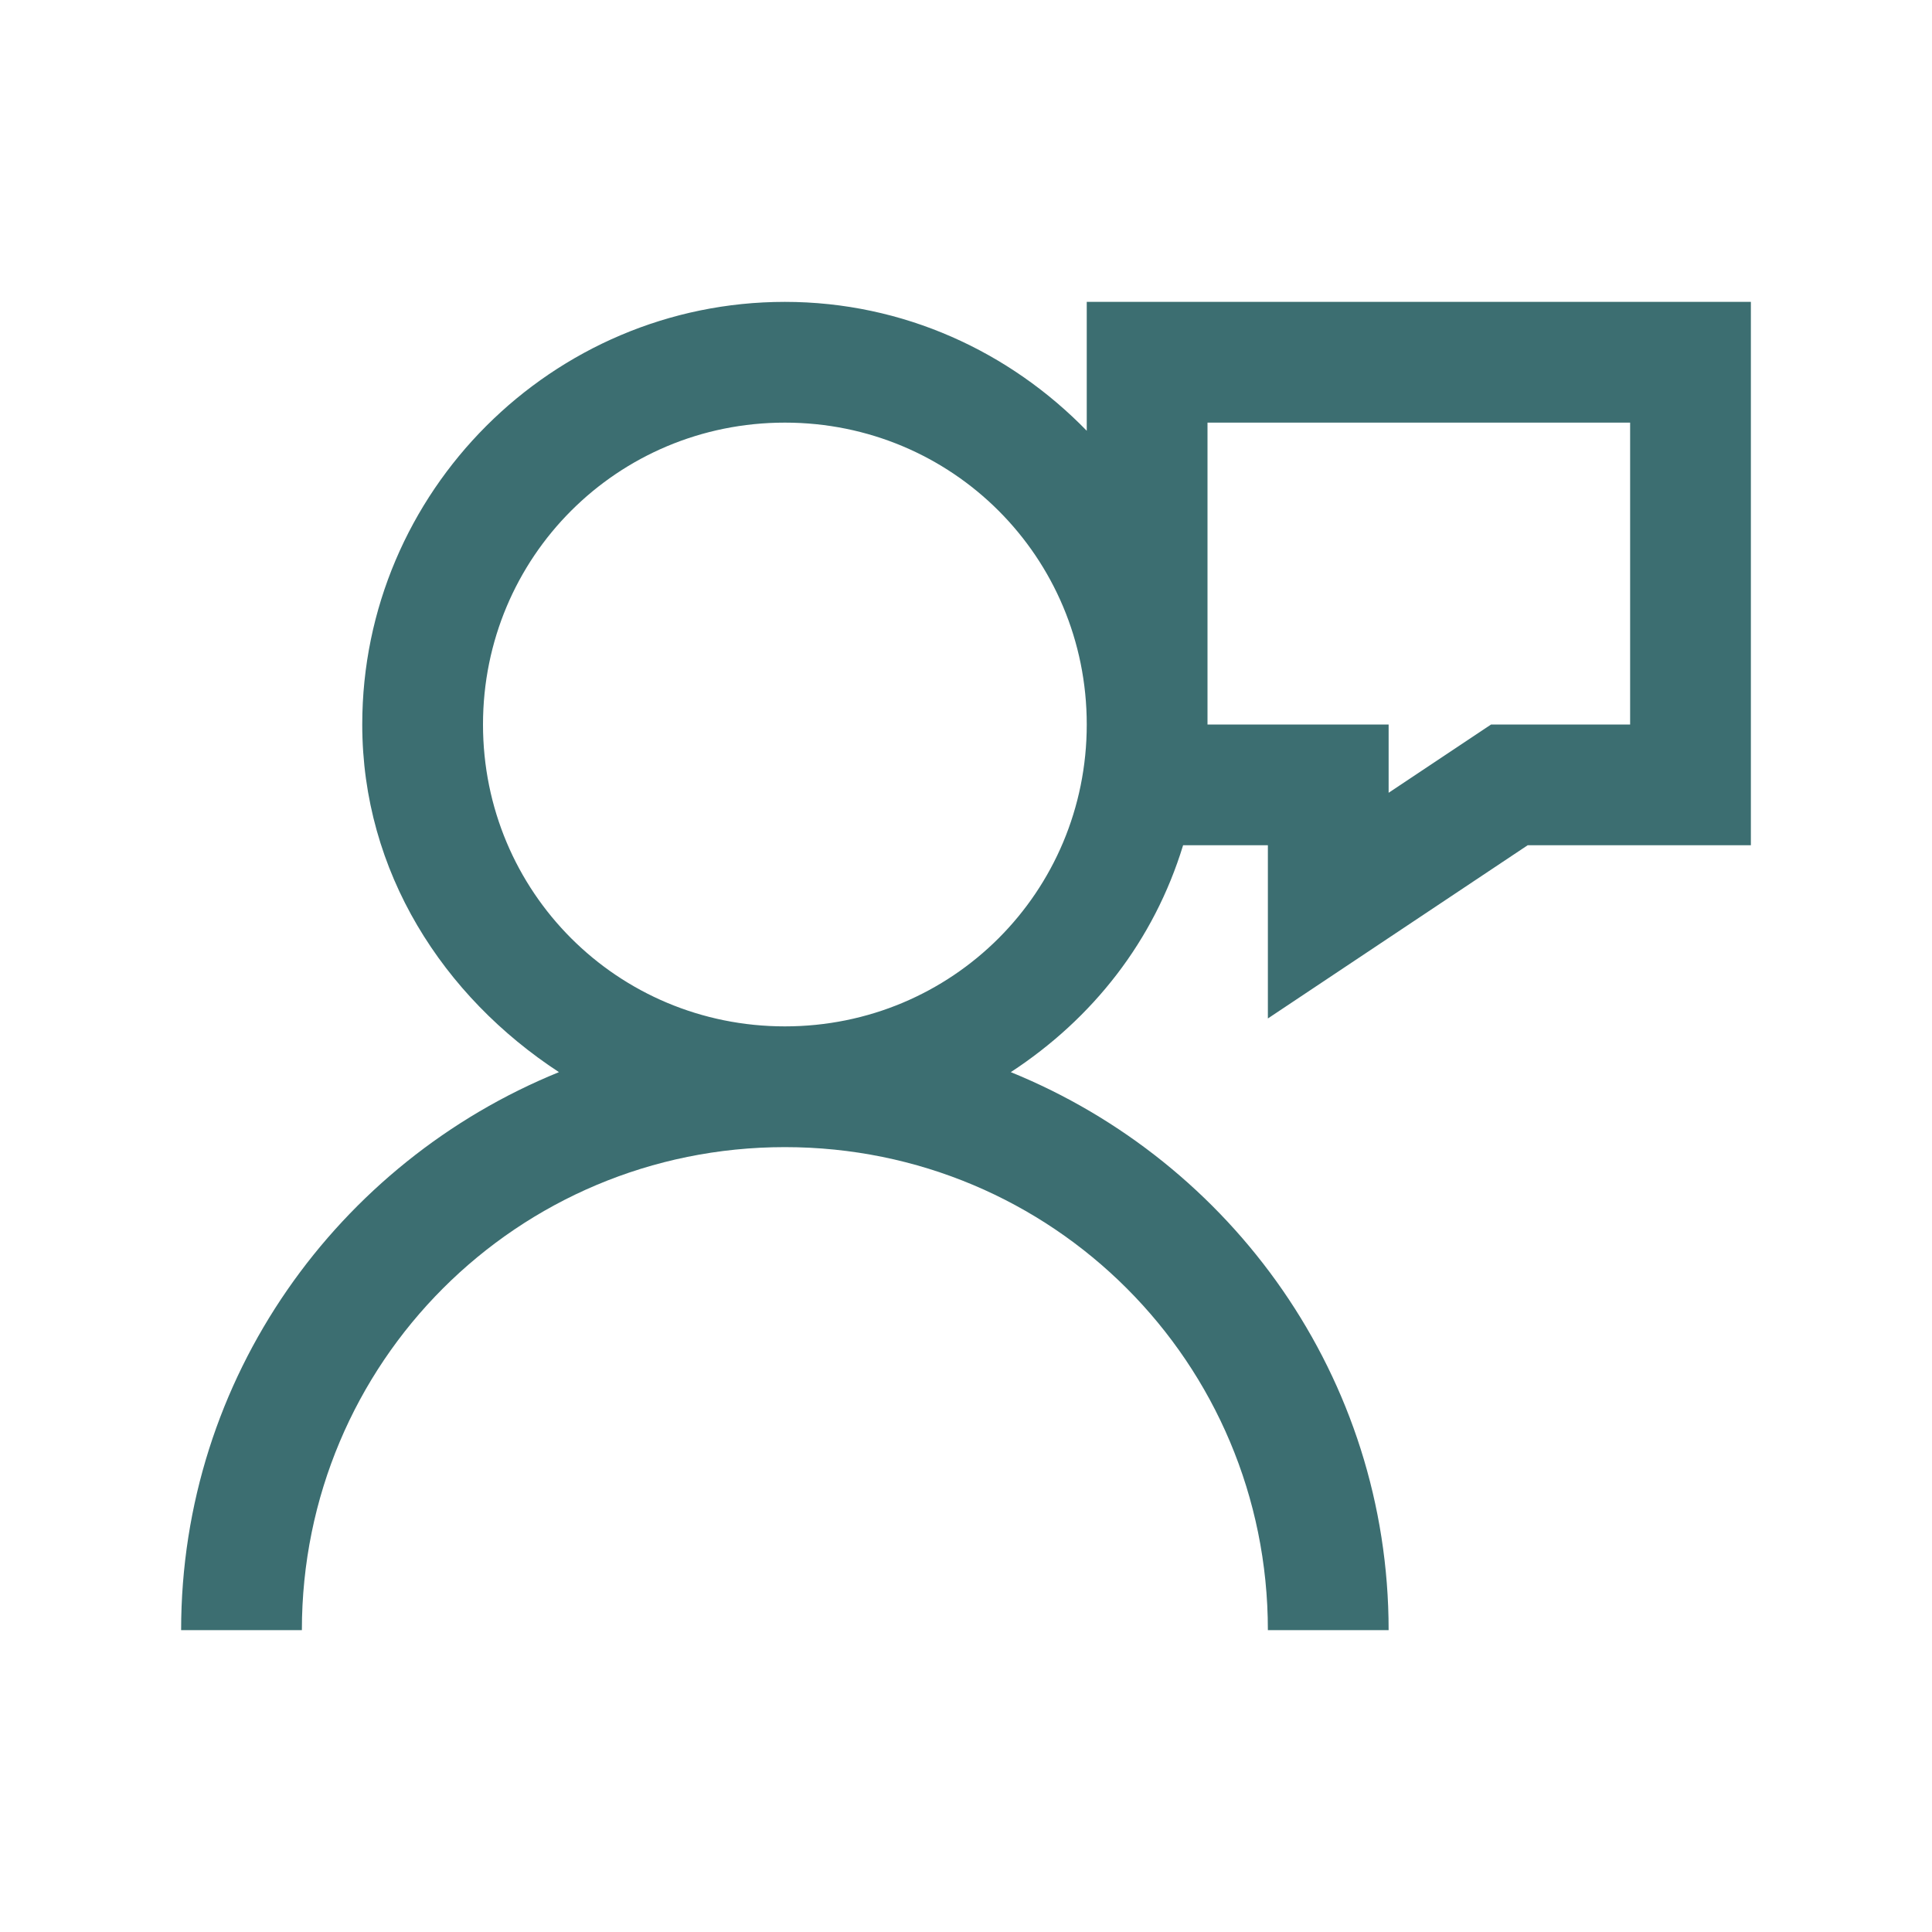 <svg xmlns="http://www.w3.org/2000/svg" viewBox="0 0 32 32" width="64" height="64"><path d="M13 5C9.146 5 6 8.146 6 12C6 14.448 7.344 16.506 9.258 17.758C5.599 19.246 3 22.815 3 27L5 27C5 22.569 8.569 19 13 19C17.431 19 21 22.569 21 27L23 27C23 22.815 20.401 19.246 16.742 17.758C18.102 16.868 19.111 15.585 19.596 14L21 14L21 16.869L25.303 14L29 14L29 5L28 5L18 5L18 7.135C16.727 5.826 14.962 5 13 5 z M 13 7C15.774 7 18 9.226 18 12C18 14.774 15.774 17 13 17C10.226 17 8 14.774 8 12C8 9.226 10.226 7 13 7 z M 20 7L27 7L27 12L24.697 12L23 13.131L23 12L20 12L20 7 z" fill="#3C6E71"></path></svg>